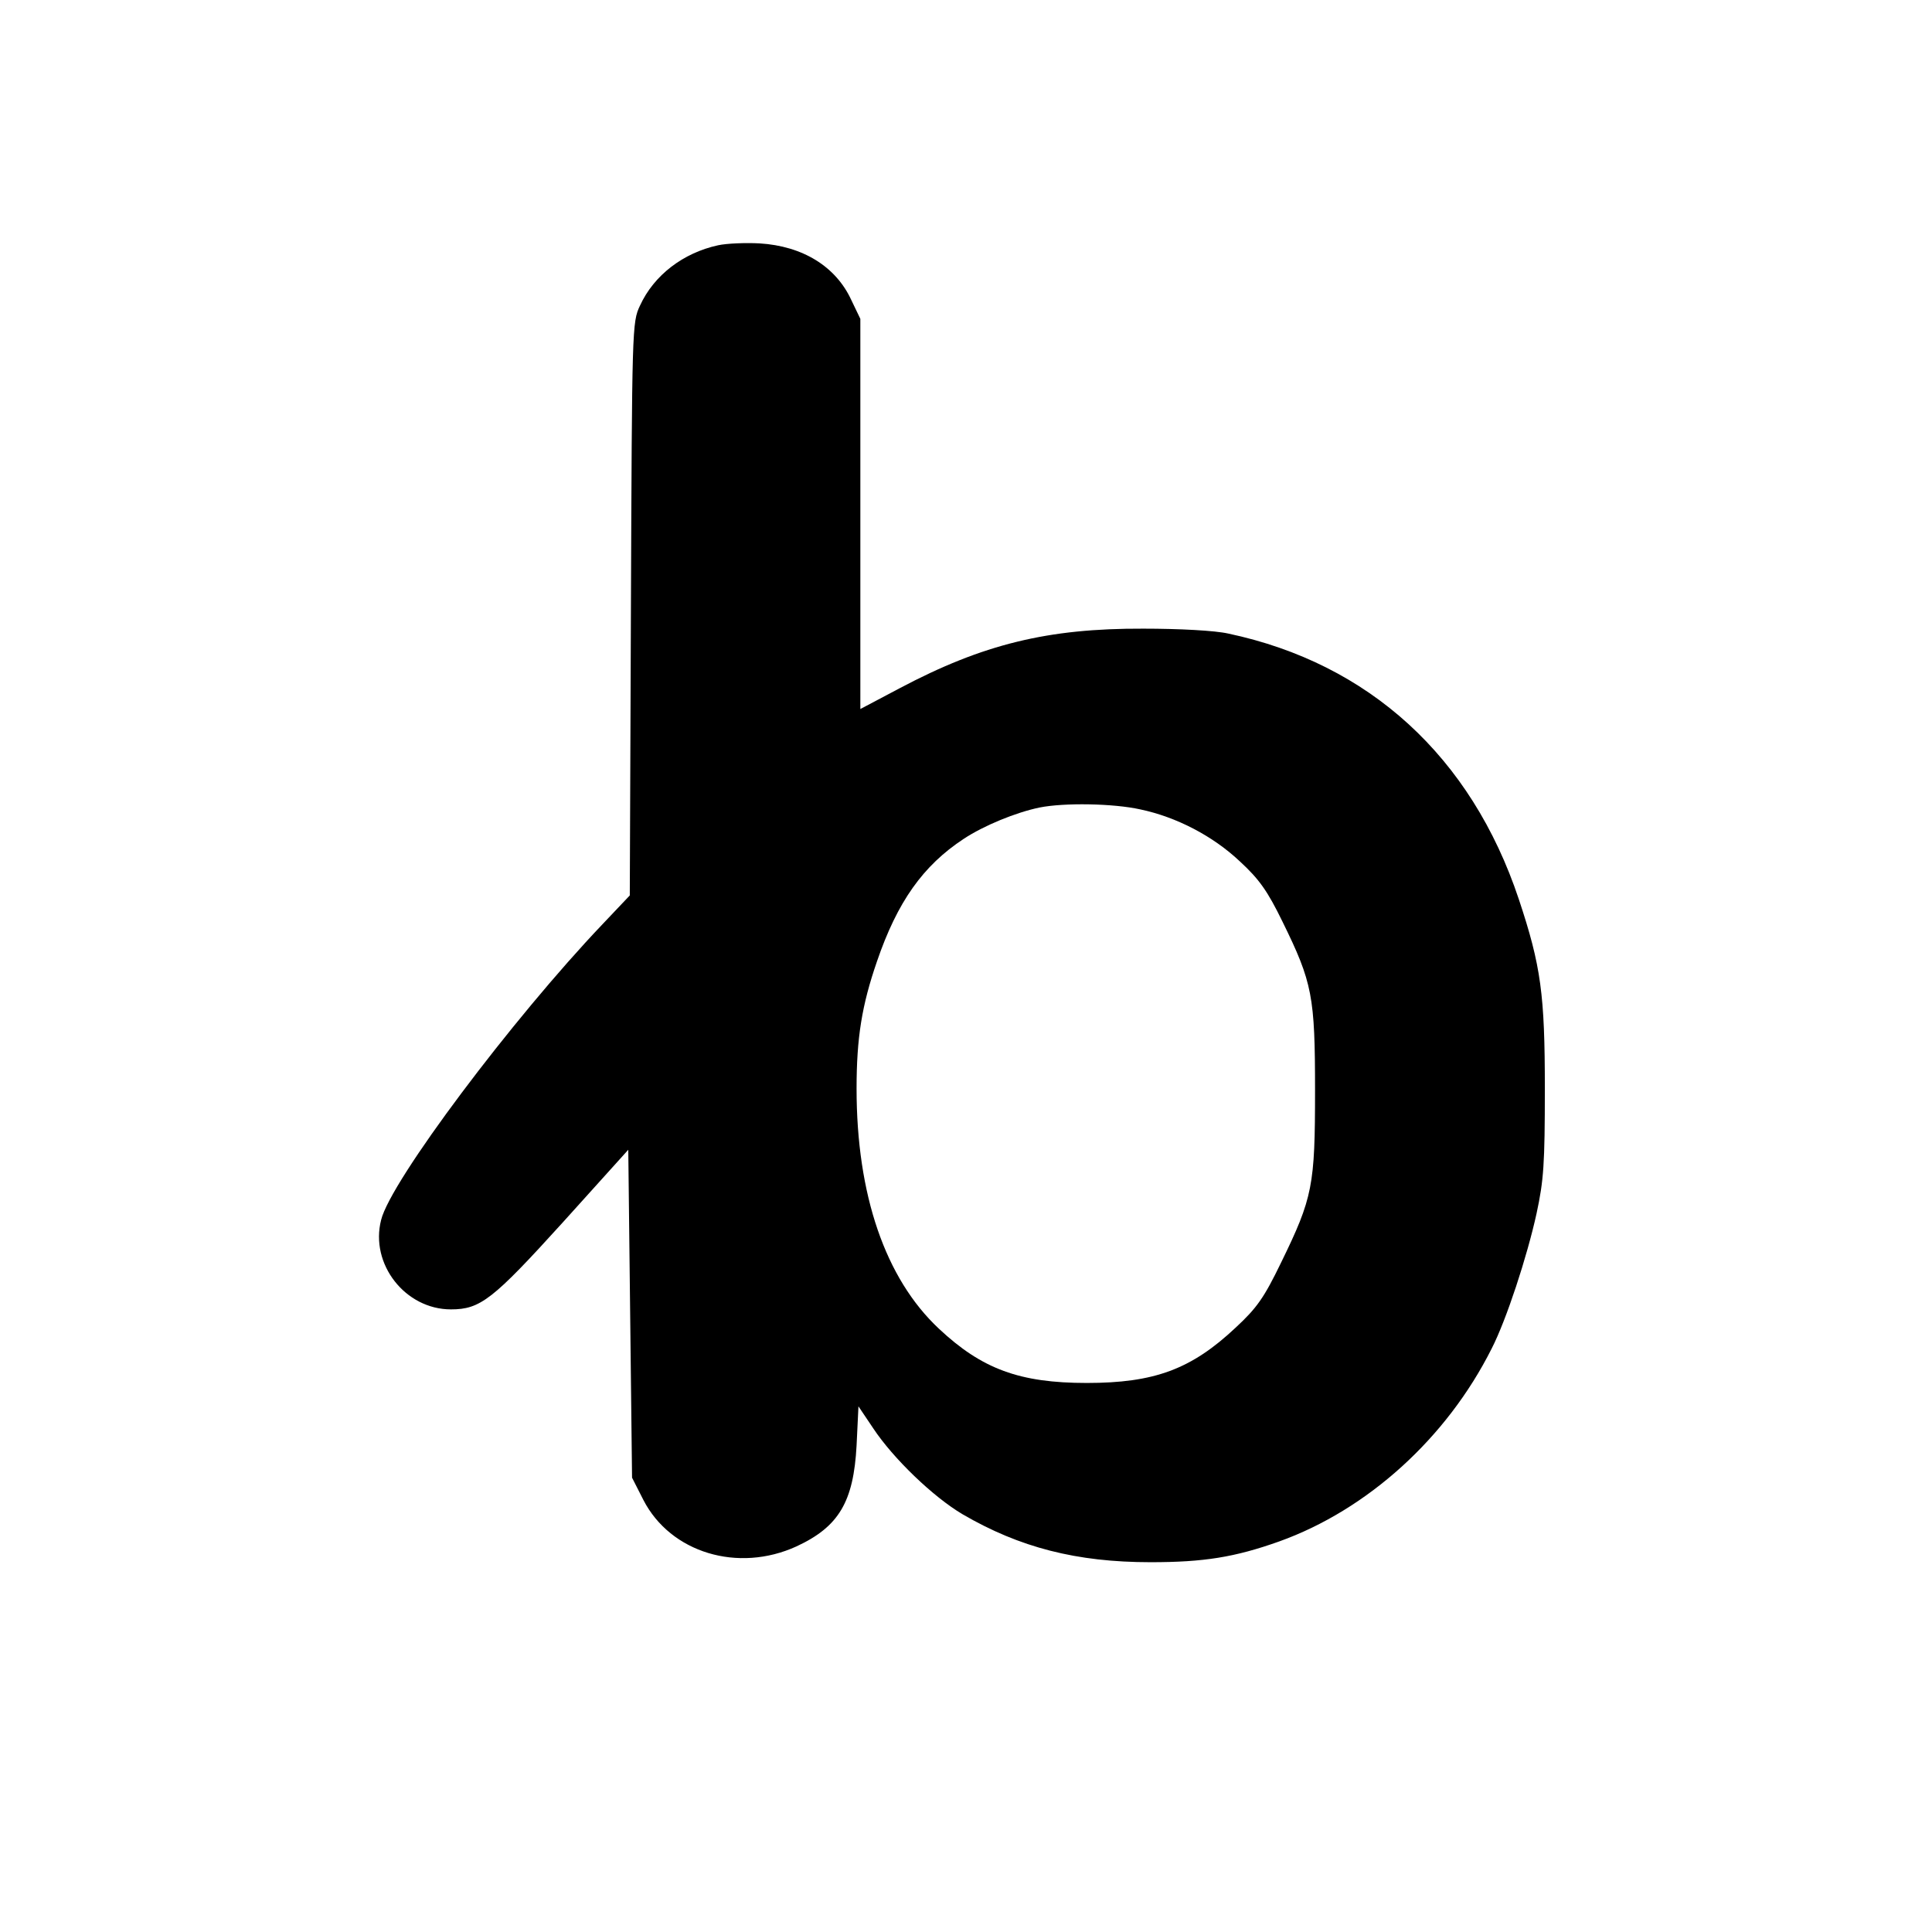 <?xml version="1.0" standalone="no"?>
<!DOCTYPE svg PUBLIC "-//W3C//DTD SVG 20010904//EN"
 "http://www.w3.org/TR/2001/REC-SVG-20010904/DTD/svg10.dtd">
<svg version="1.0" xmlns="http://www.w3.org/2000/svg"
 width="512pt" height="512pt" viewBox="0 0 512 512"
 preserveAspectRatio="xMidYMid meet">
<g transform="translate(0,512) scale(0.1,-0.1)"
fill="#000000" stroke="none">
<path d="M1903 4470 c-92 -20 -170 -79 -207 -160 -21 -44 -21 -58 -24 -804
l-3 -759 -72 -76 c-239 -251 -562 -681 -587 -784 -30 -117 64 -237 185 -237
78 0 111 26 296 230 l174 193 5 -435 5 -434 30 -59 c72 -140 251 -194 406
-123 112 52 151 118 159 267 l5 104 39 -58 c53 -80 159 -182 237 -228 151 -88
302 -127 498 -127 141 0 223 13 341 55 234 84 444 274 563 511 39 76 94 244
119 358 19 88 22 131 22 331 0 249 -10 325 -69 502 -126 378 -397 625 -770
704 -35 8 -130 13 -225 13 -253 1 -425 -41 -646 -158 l-104 -55 0 517 0 517
-24 50 c-41 89 -129 143 -243 150 -37 2 -87 0 -110 -5z m1119 -1495 c95 -20
192 -70 264 -138 51 -47 73 -78 113 -160 79 -161 86 -197 86 -447 0 -252 -6
-284 -90 -456 -45 -93 -64 -120 -120 -172 -118 -111 -216 -147 -395 -147 -178
0 -278 37 -392 144 -142 133 -218 355 -218 636 0 135 14 221 54 337 54 158
122 254 230 325 53 35 138 70 201 83 65 13 195 11 267 -5z"/>
</g>
</svg>
